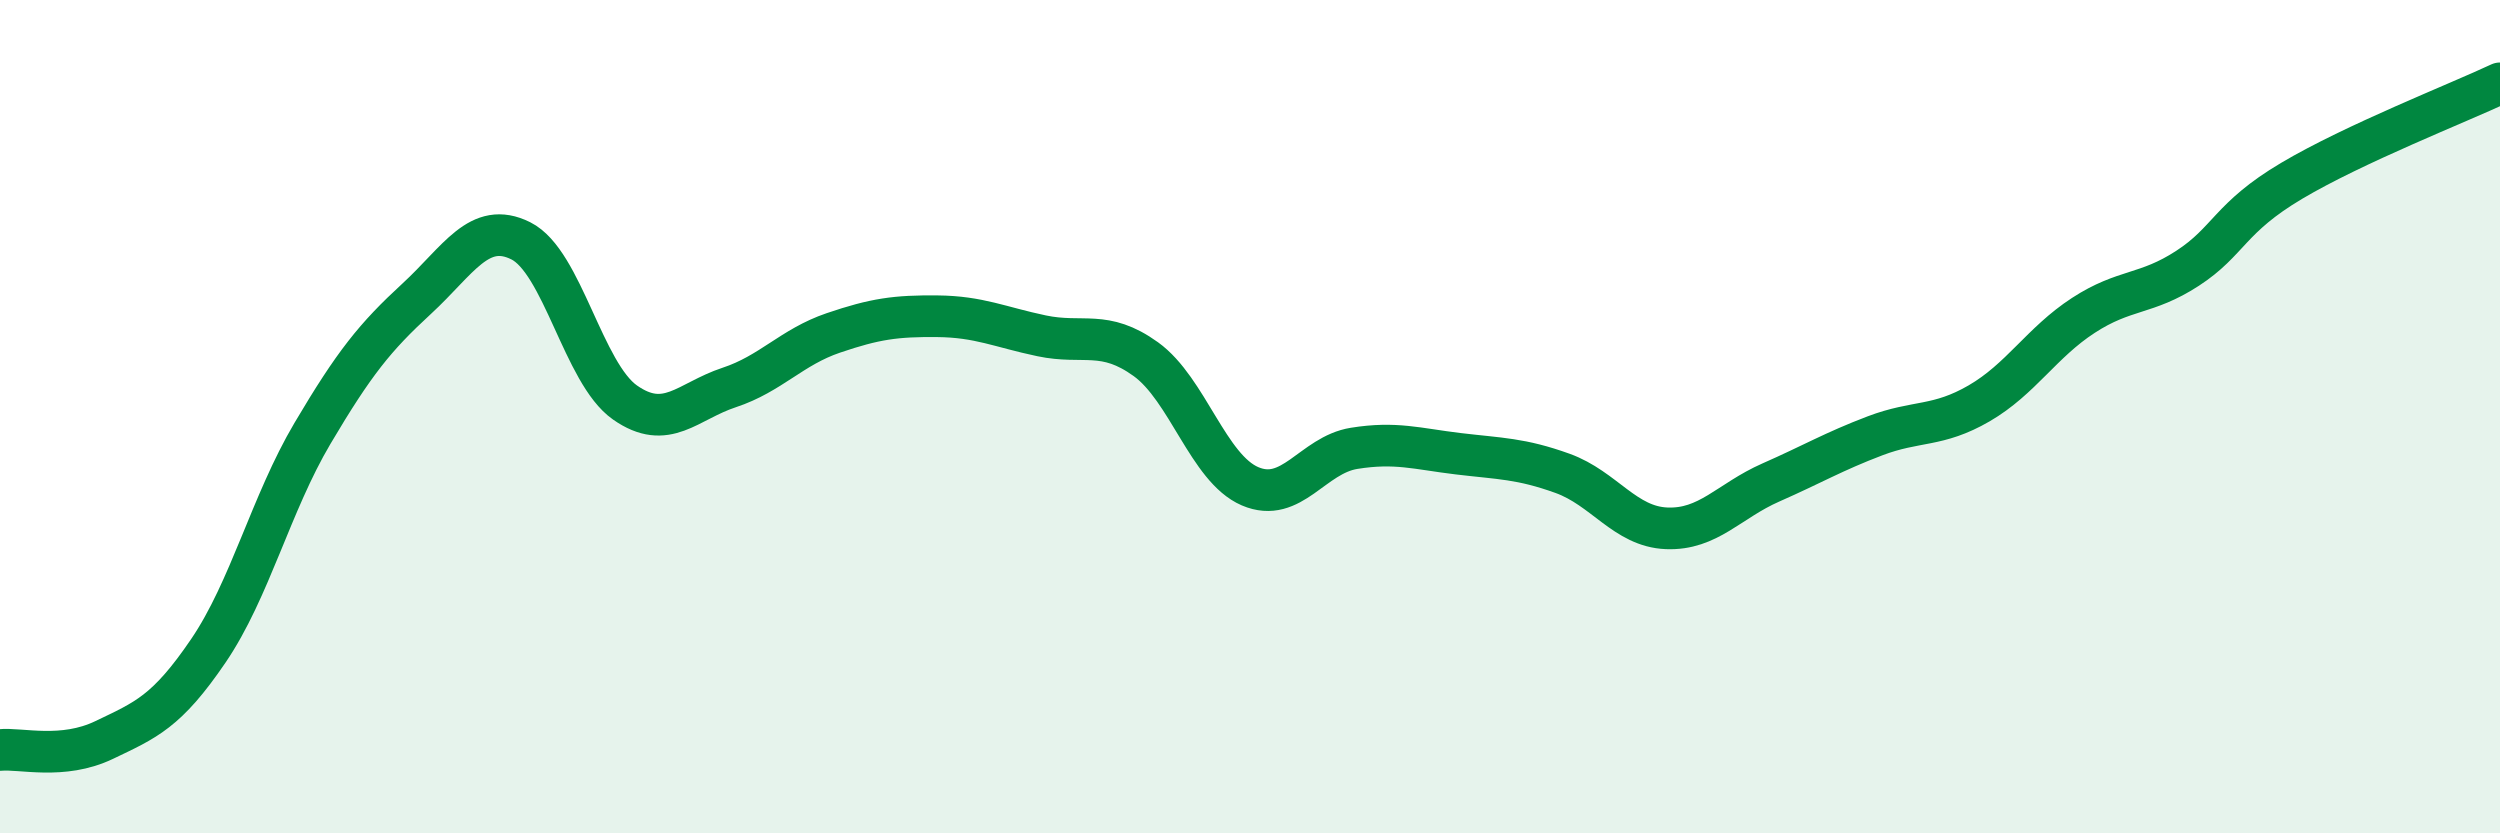 
    <svg width="60" height="20" viewBox="0 0 60 20" xmlns="http://www.w3.org/2000/svg">
      <path
        d="M 0,18 C 0.5,17.95 1.5,18.24 2.5,17.76 C 3.5,17.28 4,17.09 5,15.62 C 6,14.15 6.5,12.09 7.5,10.4 C 8.5,8.71 9,8.09 10,7.17 C 11,6.25 11.5,5.28 12.5,5.78 C 13.5,6.28 14,8.96 15,9.66 C 16,10.36 16.5,9.63 17.5,9.3 C 18.5,8.97 19,8.33 20,7.99 C 21,7.65 21.5,7.58 22.5,7.59 C 23.5,7.6 24,7.85 25,8.06 C 26,8.27 26.5,7.9 27.5,8.62 C 28.5,9.34 29,11.24 30,11.67 C 31,12.1 31.5,10.92 32.5,10.76 C 33.5,10.6 34,10.77 35,10.89 C 36,11.01 36.5,11 37.5,11.36 C 38.5,11.72 39,12.64 40,12.68 C 41,12.72 41.5,12.02 42.5,11.58 C 43.5,11.14 44,10.84 45,10.46 C 46,10.08 46.5,10.26 47.5,9.68 C 48.5,9.1 49,8.22 50,7.57 C 51,6.92 51.5,7.09 52.5,6.44 C 53.5,5.79 53.5,5.23 55,4.34 C 56.5,3.45 59,2.47 60,2L60 20L0 20Z"
        fill="#008740"
        opacity="0.1"
        stroke-linecap="round"
        stroke-linejoin="round"
      />
      <path
        d="M 0,18 C 0.5,17.95 1.5,18.24 2.5,17.76 C 3.5,17.28 4,17.09 5,15.62 C 6,14.15 6.5,12.09 7.5,10.4 C 8.5,8.71 9,8.09 10,7.17 C 11,6.25 11.5,5.28 12.5,5.78 C 13.5,6.28 14,8.96 15,9.66 C 16,10.36 16.5,9.63 17.5,9.3 C 18.5,8.97 19,8.33 20,7.99 C 21,7.65 21.5,7.58 22.5,7.59 C 23.5,7.6 24,7.85 25,8.06 C 26,8.27 26.5,7.9 27.5,8.62 C 28.5,9.34 29,11.24 30,11.67 C 31,12.1 31.5,10.92 32.5,10.76 C 33.5,10.6 34,10.77 35,10.89 C 36,11.01 36.5,11 37.5,11.36 C 38.5,11.72 39,12.64 40,12.68 C 41,12.72 41.5,12.02 42.5,11.58 C 43.5,11.14 44,10.84 45,10.46 C 46,10.08 46.5,10.26 47.5,9.68 C 48.5,9.1 49,8.22 50,7.57 C 51,6.92 51.5,7.09 52.5,6.44 C 53.5,5.79 53.5,5.23 55,4.34 C 56.5,3.45 59,2.47 60,2"
        stroke="#008740"
        stroke-width="1"
        fill="none"
        stroke-linecap="round"
        stroke-linejoin="round"
      />
    </svg>
  